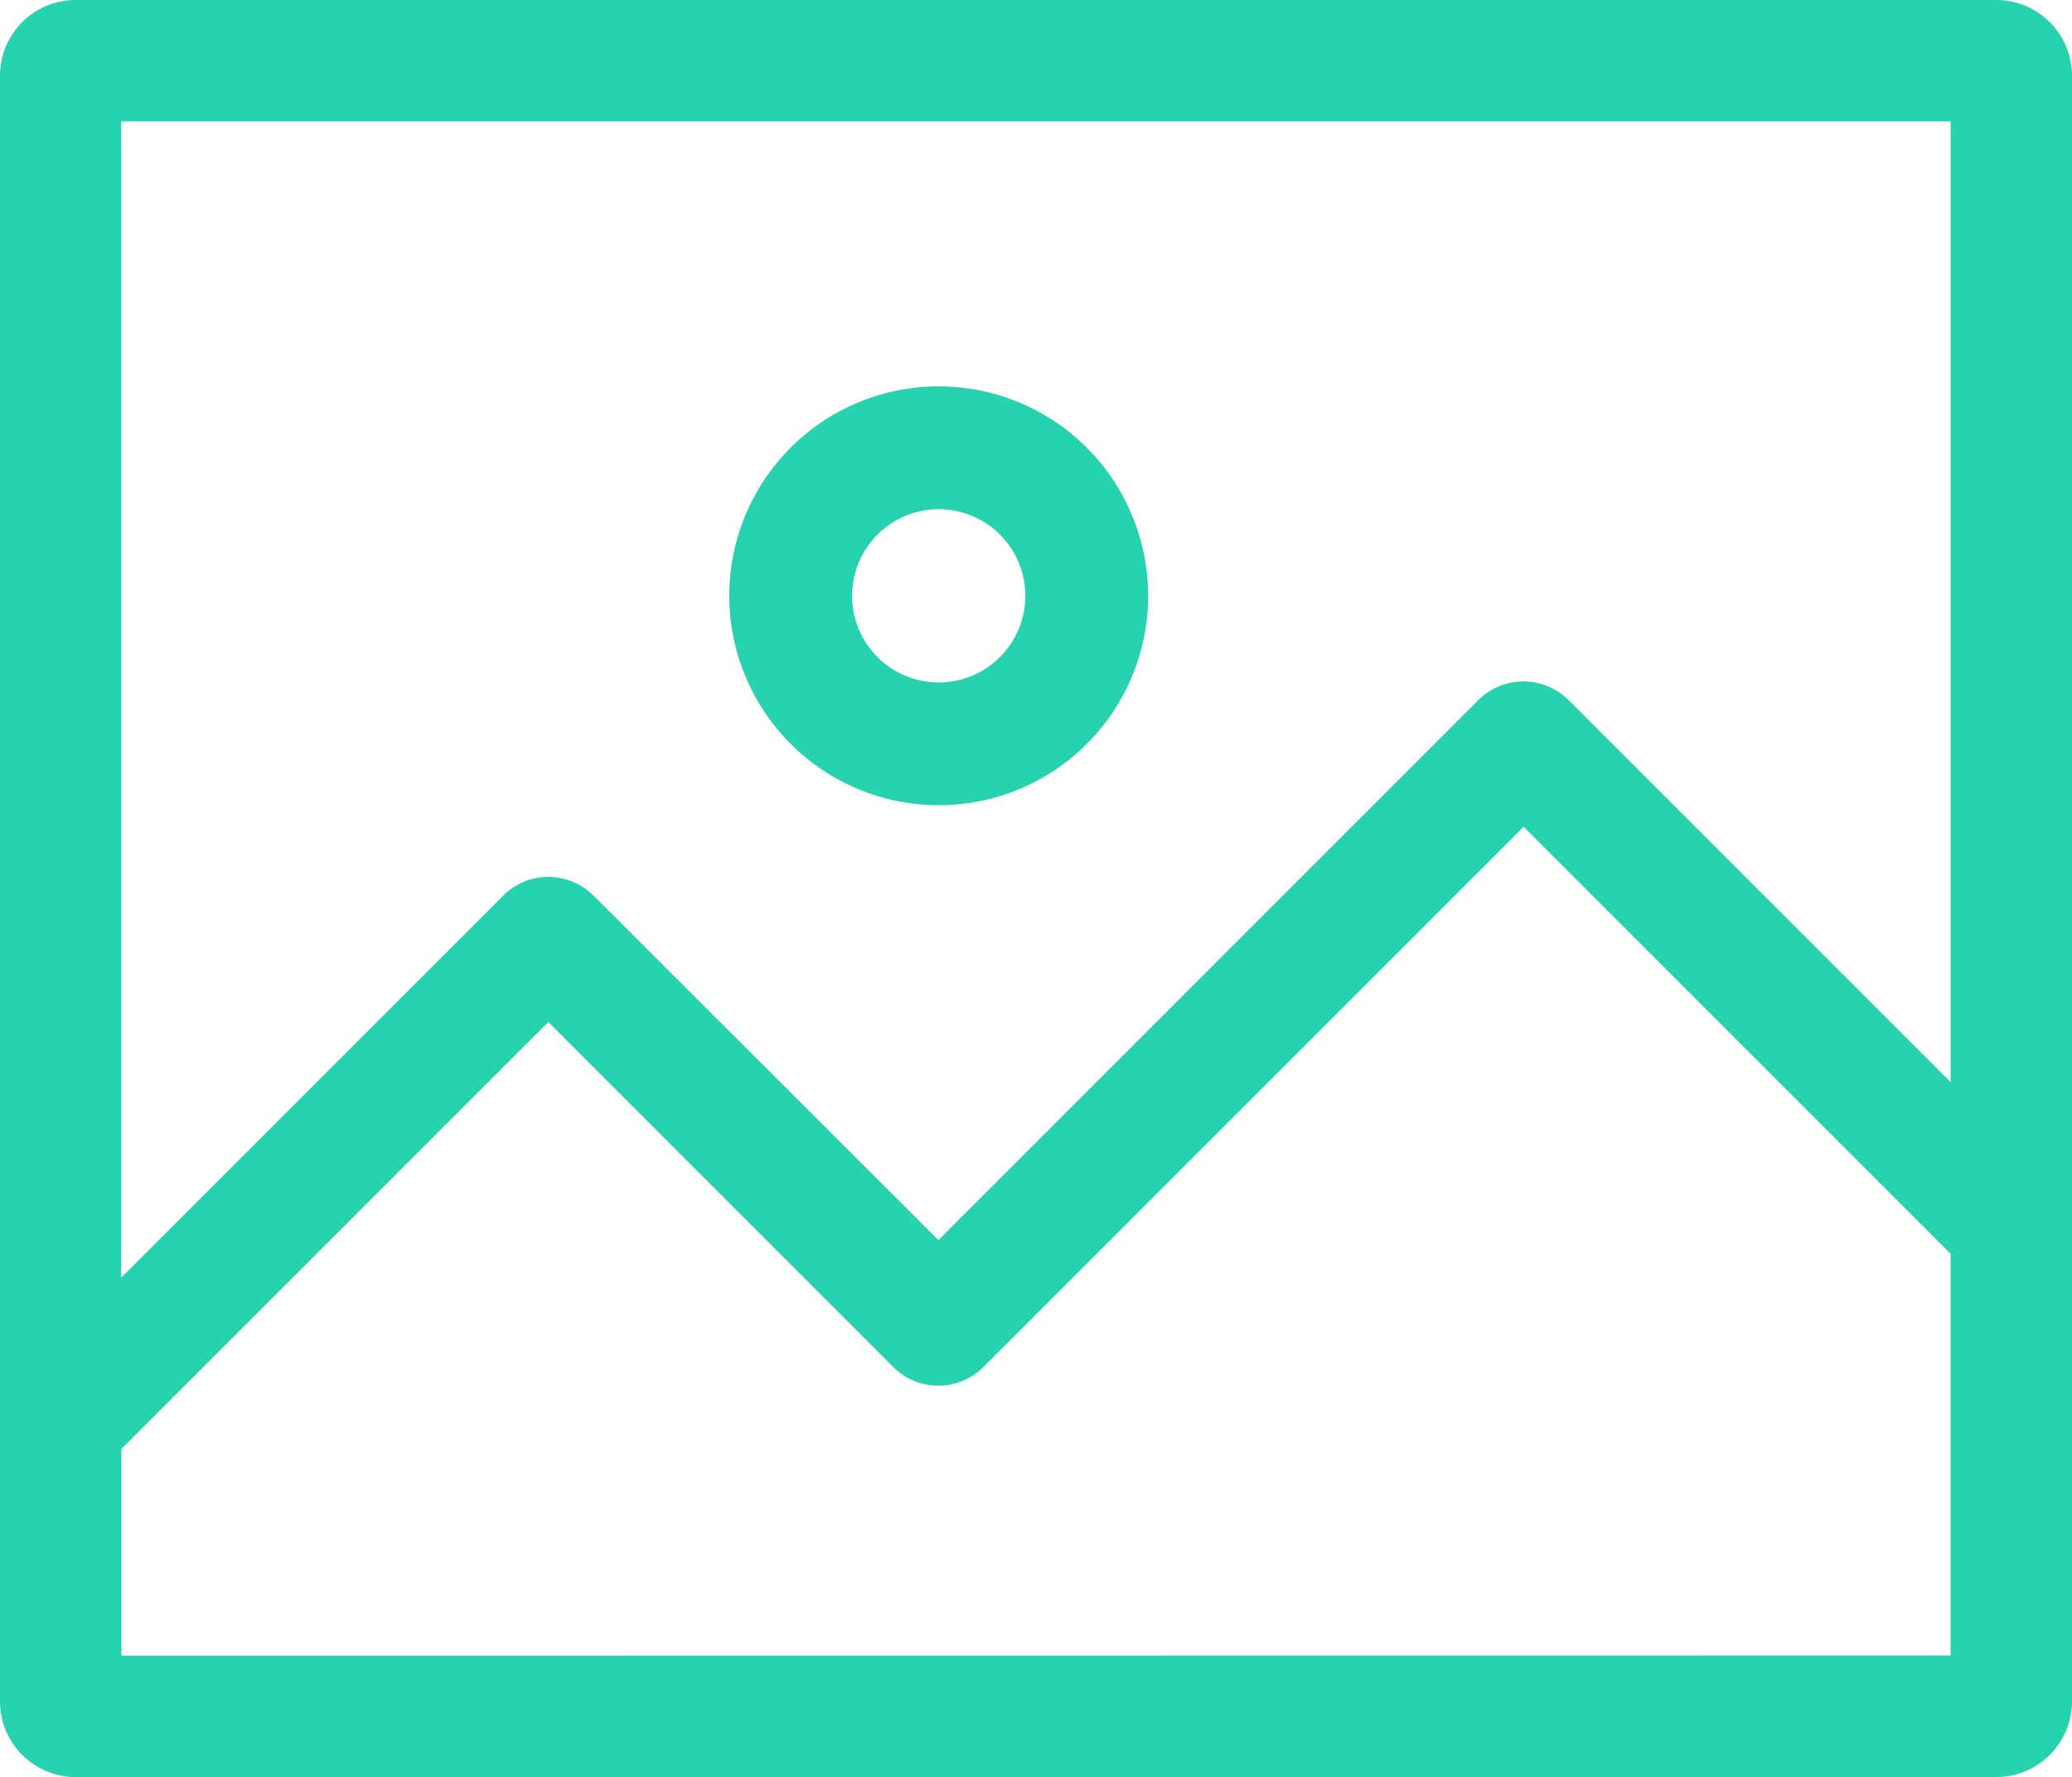 <svg xmlns="http://www.w3.org/2000/svg" width="33.083" height="28.373" viewBox="0 0 33.083 28.373"><g transform="translate(0 -0.5)"><path d="M184.094,103.005a3.344,3.344,0,1,0-3.344-3.344A3.348,3.348,0,0,0,184.094,103.005Zm0-4.727a1.383,1.383,0,1,1-1.383,1.383A1.385,1.385,0,0,1,184.094,98.278Zm0,0" transform="translate(-169.106 -89.648)" fill="#27d2ae"/><path d="M31.875.5H1.208A1.209,1.209,0,0,0,0,1.708V27.665a1.209,1.209,0,0,0,1.208,1.208H31.875a1.209,1.209,0,0,0,1.208-1.208V1.708A1.209,1.209,0,0,0,31.875.5Zm-.73,1.938v15.34l-6.1-6.1a1.021,1.021,0,0,0-1.441,0L14.984,20.3,9.477,14.8a1.019,1.019,0,0,0-1.442,0l-6.1,6.1V2.438ZM1.938,26.935v-3.3l6.817-6.817,5.507,5.507a1.019,1.019,0,0,0,1.442,0L24.327,13.7l6.817,6.817v6.415Zm0,0" fill="#27d2ae"/></g></svg>